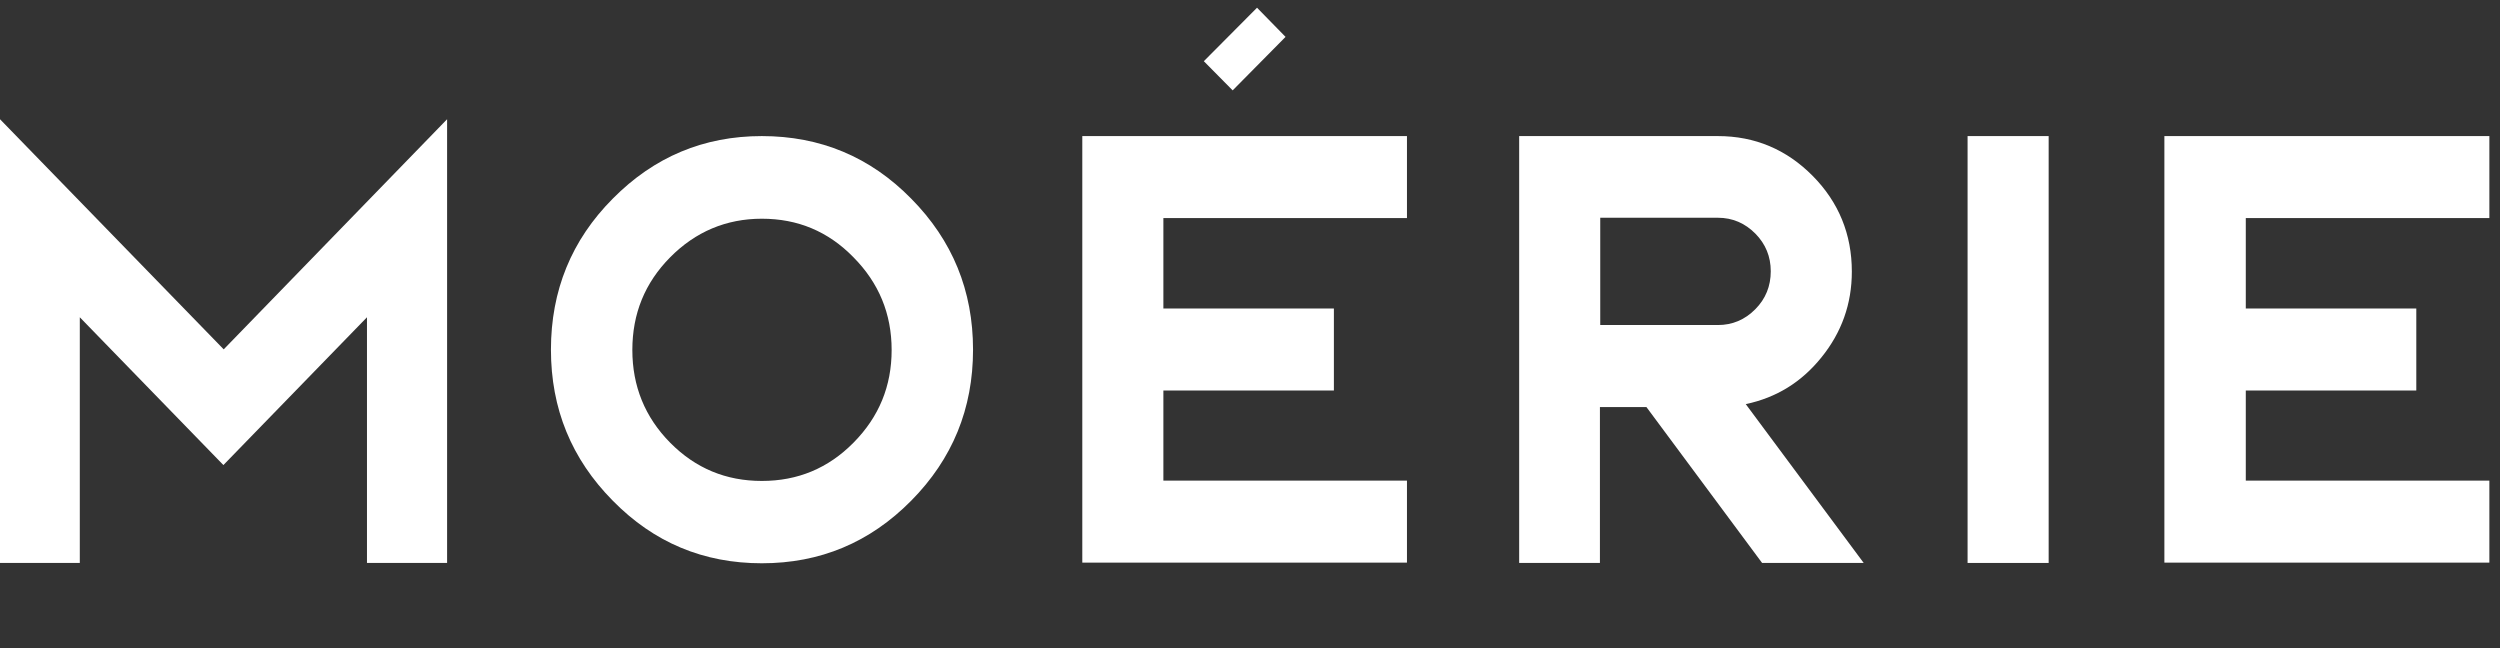 <svg xmlns="http://www.w3.org/2000/svg" width="162" height="42" viewBox="0 0 162 42" fill="none"><rect x="0" y="0" width="162" height="42" fill="#333333" stroke="none"/><path d="M28.951 36.479H23.78V20.559L14.476 30.136L5.171 20.559V36.479H0V7.726L14.496 22.638L28.972 7.726V36.479H28.951Z" fill="white"></path><path d="M59.045 12.871C61.724 15.581 63.053 18.836 63.053 22.659C63.053 26.481 61.724 29.737 59.045 32.446C56.366 35.156 53.147 36.5 49.367 36.5C45.587 36.5 42.368 35.156 39.709 32.446C37.03 29.737 35.701 26.481 35.701 22.659C35.701 18.836 37.03 15.56 39.709 12.871C42.388 10.162 45.608 8.818 49.367 8.818C53.147 8.818 56.386 10.162 59.045 12.871ZM49.367 31.165C51.693 31.165 53.666 30.346 55.306 28.687C56.968 27.006 57.778 25.011 57.778 22.68C57.778 20.327 56.947 18.332 55.306 16.673C53.666 14.992 51.693 14.173 49.367 14.173C47.061 14.173 45.068 15.014 43.427 16.673C41.786 18.332 40.976 20.327 40.976 22.68C40.976 25.011 41.786 27.027 43.427 28.687C45.068 30.346 47.041 31.165 49.367 31.165Z" fill="white"></path><path d="M91.171 8.818V14.131H75.387V19.991H86.436V25.305H75.387V31.144H91.171V36.458H70.133V8.818H91.171Z" fill="white"></path><path d="M83.304 2.39L79.877 5.856L78.008 3.966L81.455 0.5L83.304 2.39Z" fill="white"></path><path d="M103.696 36.479H98.442V8.818H111.318C113.707 8.818 115.763 9.679 117.466 11.401C119.148 13.102 119.999 15.181 119.999 17.597C119.999 19.697 119.335 21.546 118.026 23.163C116.739 24.759 115.119 25.767 113.125 26.187L120.768 36.479H114.184L106.687 26.376H103.675V36.479H103.696ZM103.696 21.062H111.318C112.253 21.062 113.063 20.726 113.748 20.033C114.413 19.361 114.745 18.542 114.745 17.576C114.745 16.631 114.413 15.812 113.748 15.139C113.083 14.467 112.273 14.11 111.318 14.11H103.696V21.062Z" fill="white"></path><path d="M127.499 8.818H132.753V36.479H127.499V8.818Z" fill="white"></path><path d="M161.311 8.818V14.131H145.527V19.991H156.576V25.305H145.527V31.144H161.311V36.458H140.252V8.818H161.311Z" fill="white"></path></svg>